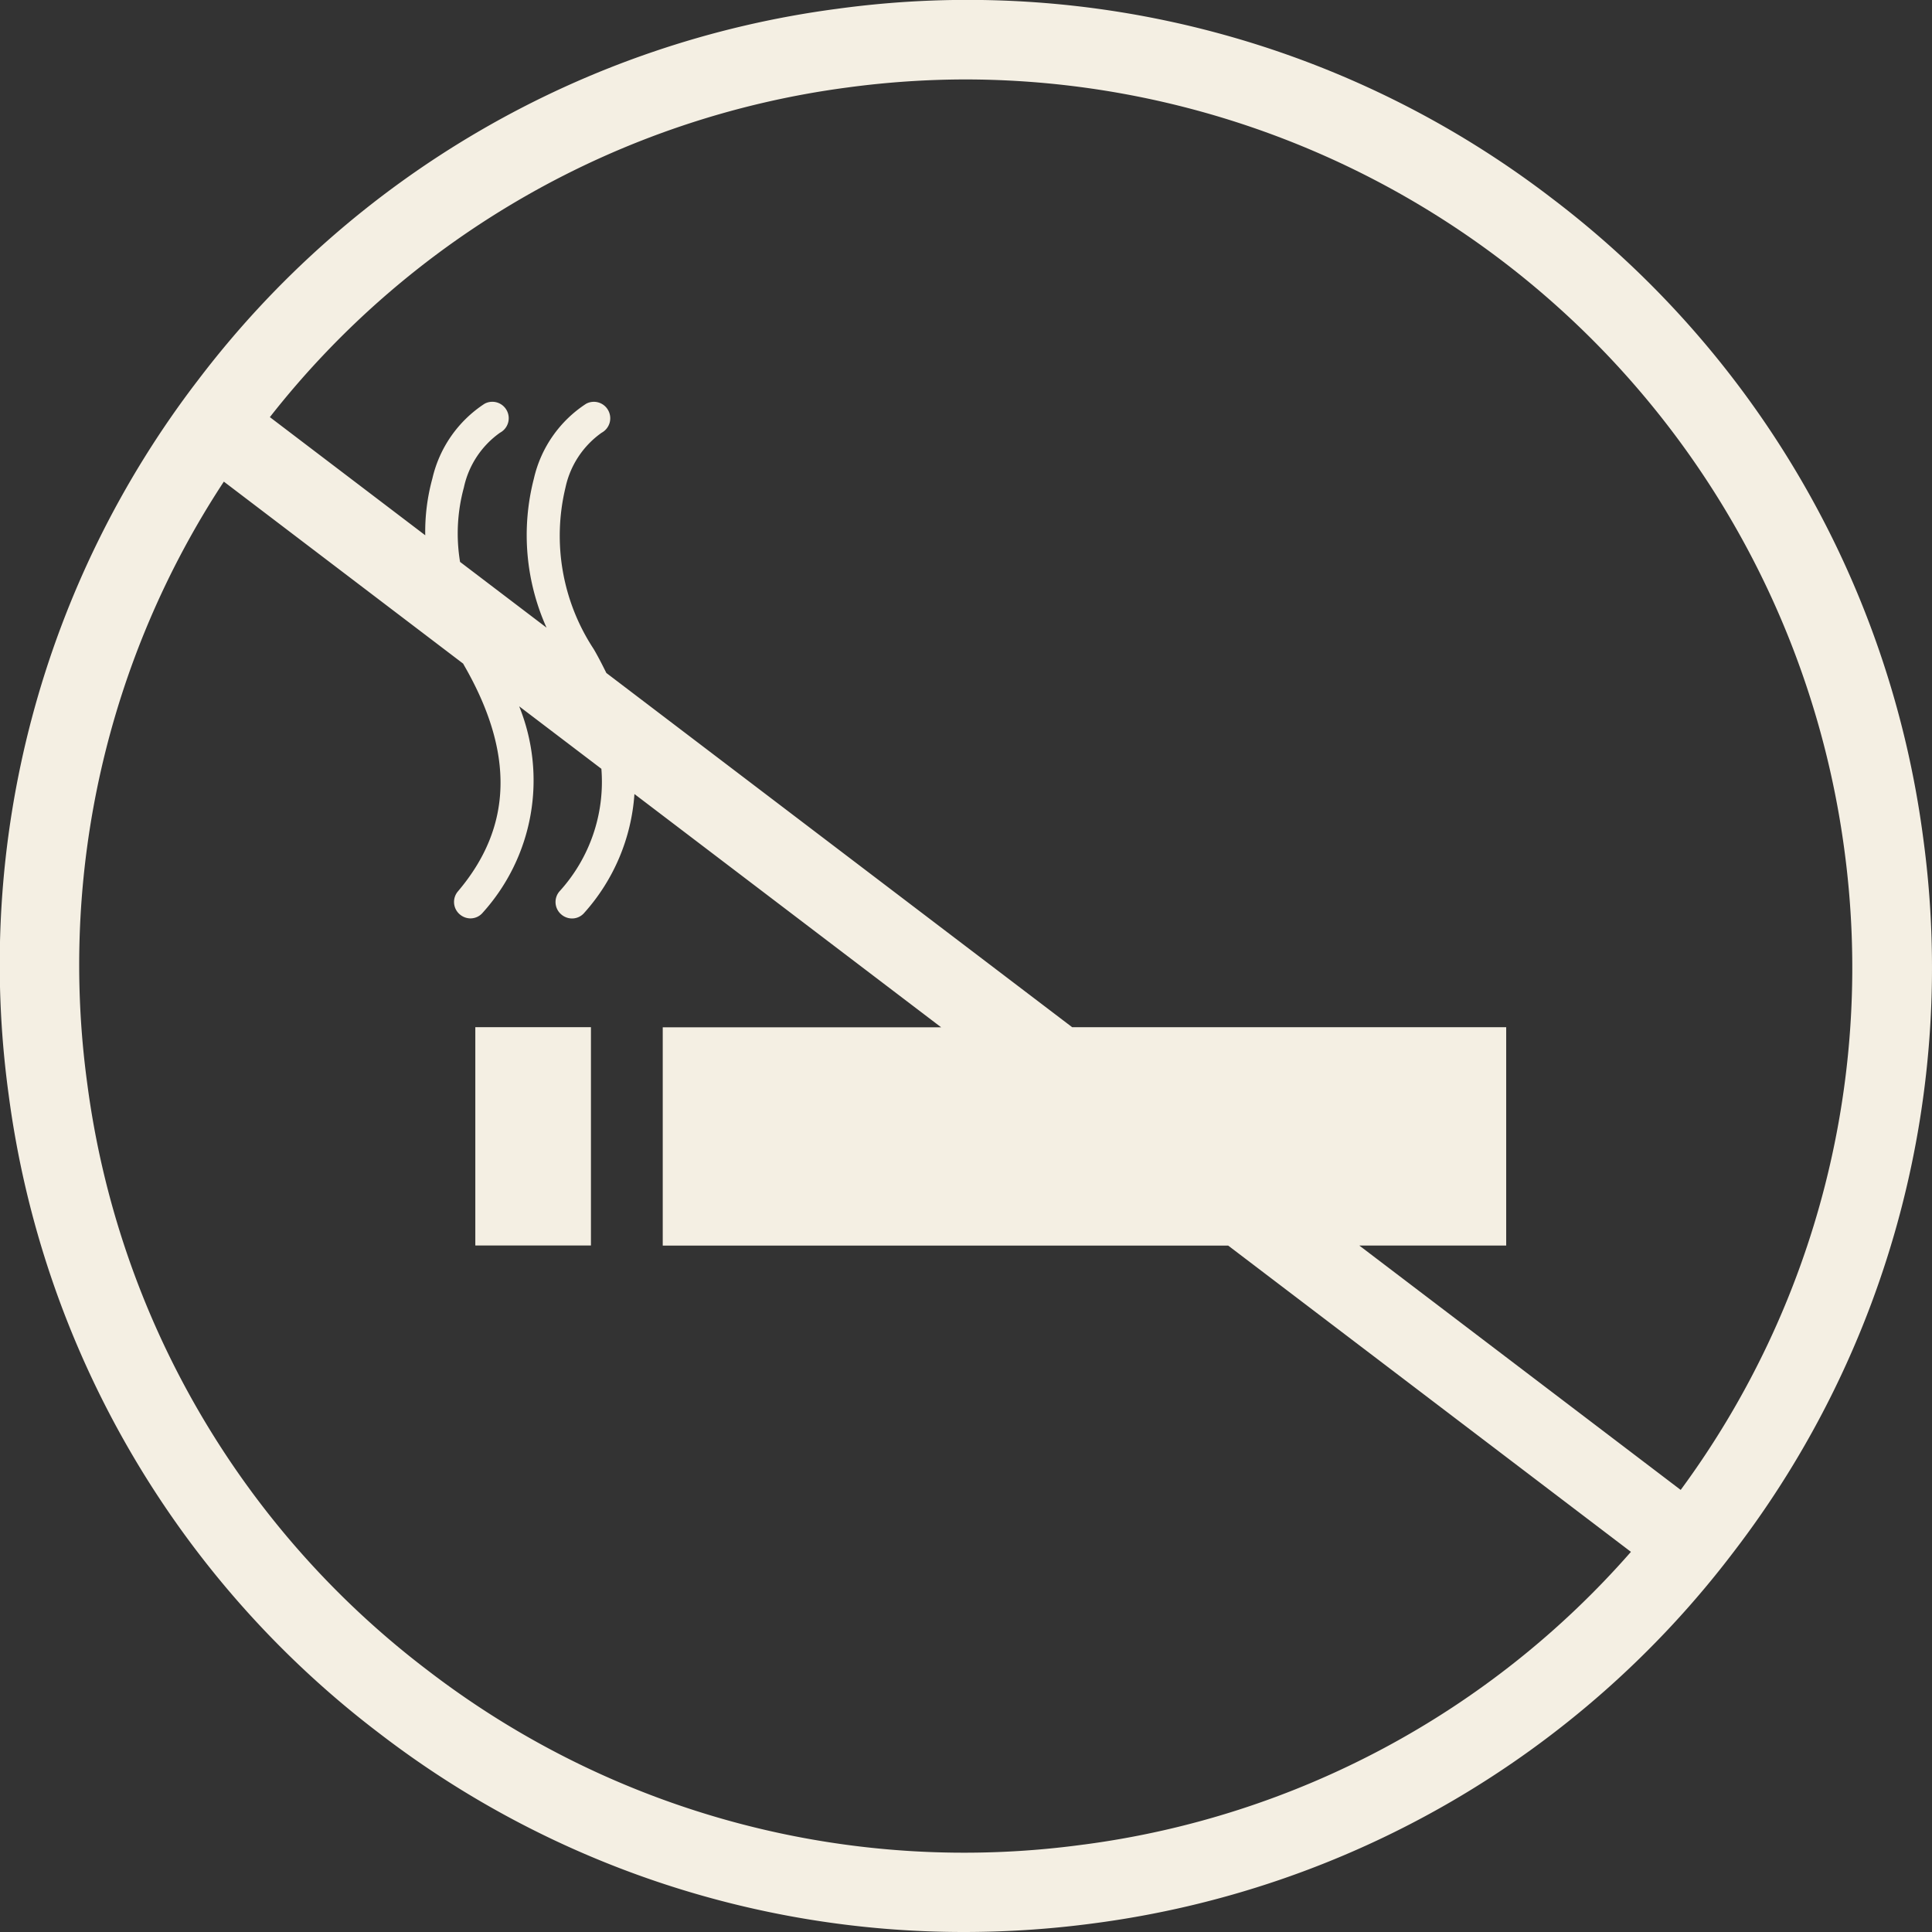 <svg xmlns="http://www.w3.org/2000/svg" width="48.109" height="48.109" viewBox="0 0 48.109 48.109">
  <rect x="0" y="0" width="48.109" height="48.109" fill="#333333" stroke="none"/>
  <g id="グループ_7530" data-name="グループ 7530" transform="translate(1828.407 -8704.678)">
    <g id="グループ_7524" data-name="グループ 7524">
      <path id="パス_10760" data-name="パス 10760" d="M-1405.6,324.512a23.894,23.894,0,0,0-9.246-15.917,23.893,23.893,0,0,0-17.793-4.717,23.893,23.893,0,0,0-15.917,9.245,23.892,23.892,0,0,0-4.717,17.792,23.892,23.892,0,0,0,9.245,15.917,23.869,23.869,0,0,0,14.541,4.936,24.42,24.42,0,0,0,3.251-.218,23.894,23.894,0,0,0,15.917-9.246A23.894,23.894,0,0,0-1405.6,324.512Zm-20.9,25.078a21.921,21.921,0,0,1-16.329-4.33,21.927,21.927,0,0,1-8.485-14.608,21.9,21.9,0,0,1,3.4-15l5.959,4.532.02.037c1.261,2.184,1.214,4.026-.149,5.633a.406.406,0,0,0,.045.574.412.412,0,0,0,.264.1.4.4,0,0,0,.31-.145,4.918,4.918,0,0,0,.905-5.136l2.047,1.556a4.049,4.049,0,0,1-1.044,3.053.406.406,0,0,0,.046.574.412.412,0,0,0,.264.1.4.4,0,0,0,.31-.143,4.932,4.932,0,0,0,1.247-2.956l7.638,5.809h-6.933v5.436h14.081l10.028,7.626A21.9,21.9,0,0,1-1426.495,349.59Zm14.86-8.833-8-6.083h3.658v-5.436h-10.807l-11.6-8.821c-.1-.2-.2-.4-.318-.6a5.128,5.128,0,0,1-.7-4.017,2.246,2.246,0,0,1,.9-1.365.41.41,0,0,0,.167-.553.407.407,0,0,0-.553-.169,3.025,3.025,0,0,0-1.3,1.861,5.629,5.629,0,0,0,.314,3.714l-2.153-1.637a4.35,4.35,0,0,1,.095-1.852,2.247,2.247,0,0,1,.9-1.365.409.409,0,0,0,.169-.553.408.408,0,0,0-.553-.169,3.034,3.034,0,0,0-1.3,1.861,5.006,5.006,0,0,0-.178,1.415l-3.869-2.942a21.918,21.918,0,0,1,14.386-8.209,22.169,22.169,0,0,1,2.954-.2,22.107,22.107,0,0,1,21.86,19.135A21.919,21.919,0,0,1-1411.635,340.757Z" transform="translate(-374.919 8401.019)" fill="#f4efe3"/>
      <rect id="長方形_2156" data-name="長方形 2156" width="2.879" height="5.436" transform="translate(-1816.571 8730.256)" fill="#f4efe3"/>
    </g>
  </g>
</svg>
